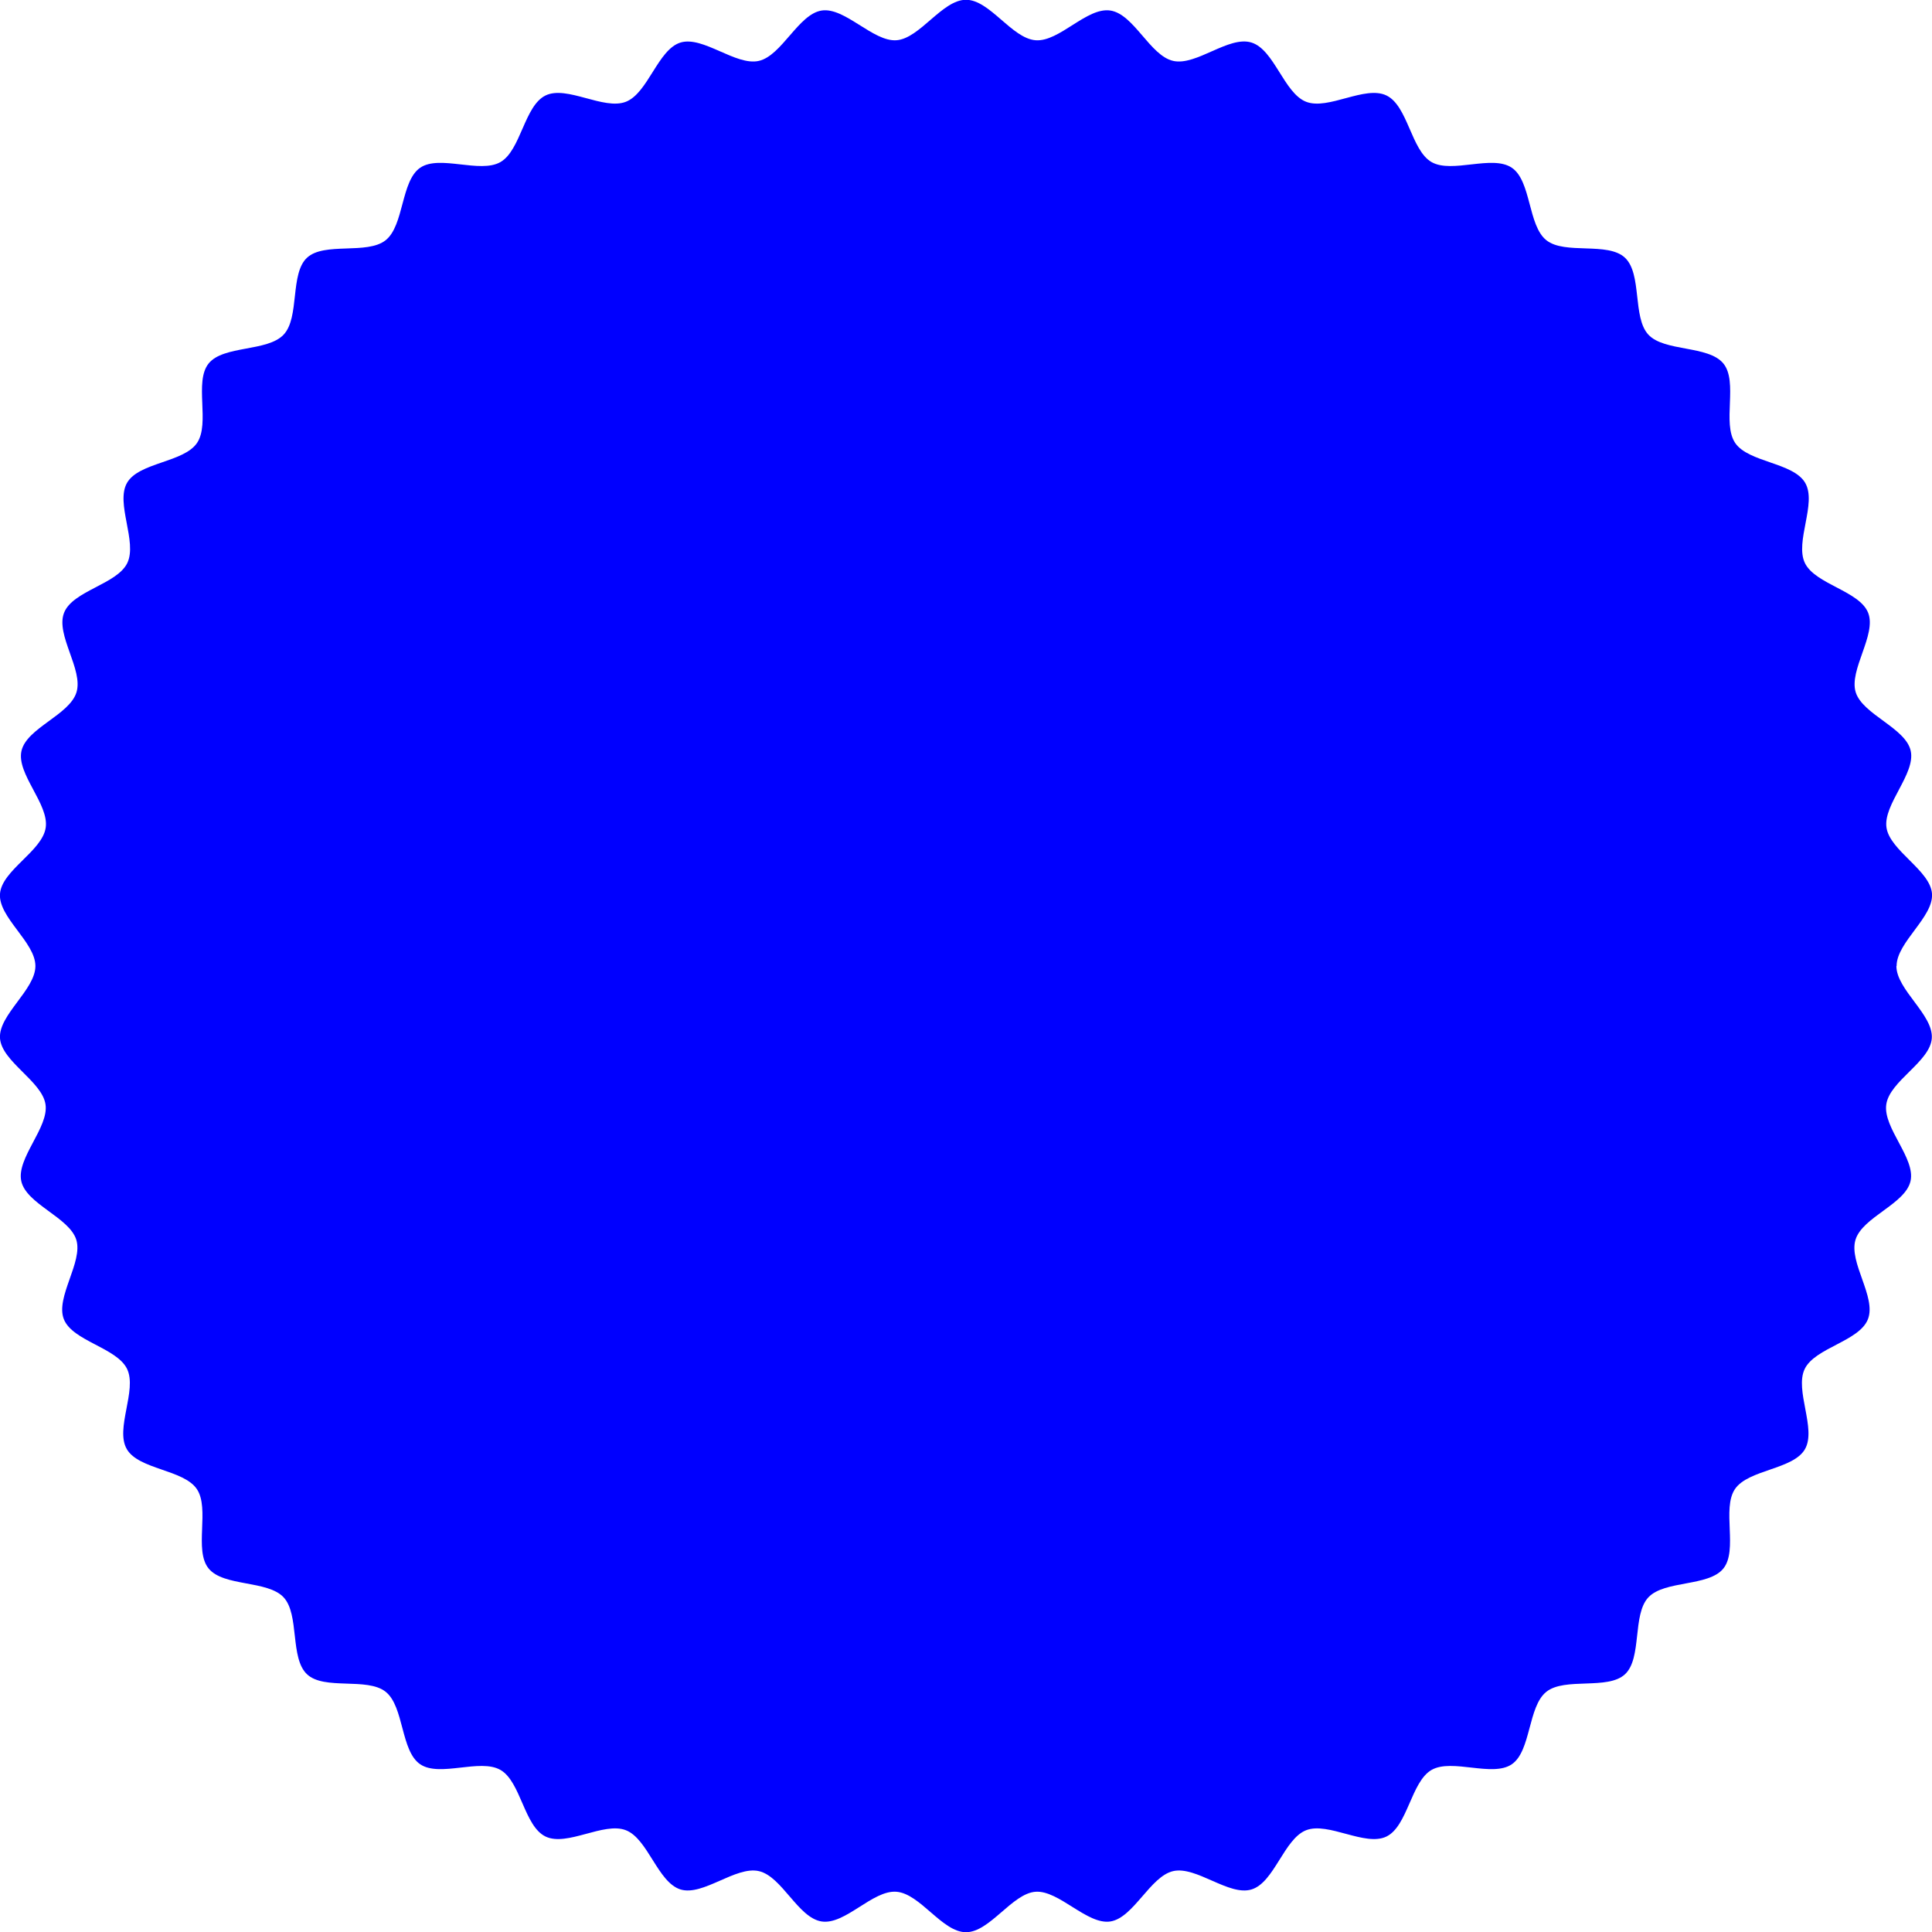 <?xml version="1.0" encoding="UTF-8"?>
<svg id="Layer_2" data-name="Layer 2" xmlns="http://www.w3.org/2000/svg" viewBox="0 0 91.68 91.68">
  <defs>
    <style>
      .cls-1 {
        fill: blue;
        stroke-width: 0px;
      }
    </style>
  </defs>
  <g id="Layer_1-2" data-name="Layer 1">
    <path class="cls-1" d="M90,45.84c0-1.13,1.76-2.32,1.68-3.43s-2-2.04-2.16-3.14,1.39-2.55,1.15-3.64-2.28-1.72-2.61-2.78,1-2.73.59-3.77-2.51-1.35-3-2.36.58-2.84.01-3.81-2.69-.96-3.32-1.89.15-2.9-.56-3.77-2.8-.55-3.56-1.37-.29-2.88-1.11-3.65-2.85-.13-3.73-.83-.71-2.81-1.64-3.44-2.84.29-3.81-.27-1.12-2.67-2.14-3.16-2.76.71-3.81.3-1.51-2.47-2.59-2.81-2.62,1.12-3.72.87-1.86-2.22-2.98-2.39-2.42,1.5-3.55,1.41-2.17-1.92-3.3-1.92-2.19,1.84-3.3,1.92-2.45-1.58-3.55-1.41-1.89,2.14-2.98,2.39-2.65-1.2-3.72-.87-1.54,2.4-2.59,2.81-2.8-.79-3.81-.3-1.17,2.6-2.14,3.16-2.89-.36-3.81.27-.76,2.74-1.64,3.44-2.91.07-3.73.83-.34,2.83-1.11,3.65-2.86.5-3.56,1.37.08,2.84-.55,3.77-2.76.92-3.32,1.89.5,2.8.01,3.81-2.59,1.31-3,2.36.92,2.69.59,3.77-2.36,1.69-2.61,2.78,1.31,2.52,1.15,3.64S.09,41.29,0,42.41s1.68,2.3,1.68,3.43S-.08,48.16,0,49.27s2,2.04,2.16,3.14-1.39,2.55-1.15,3.64,2.28,1.72,2.61,2.78-1,2.73-.59,3.77,2.51,1.35,3,2.36-.58,2.84-.01,3.81,2.69.96,3.32,1.89-.15,2.9.56,3.77,2.8.55,3.56,1.37.29,2.88,1.11,3.65,2.85.13,3.73.83.71,2.81,1.64,3.44,2.84-.29,3.81.27,1.12,2.67,2.14,3.16,2.76-.71,3.81-.3,1.51,2.47,2.59,2.81c1.07.33,2.62-1.12,3.72-.87s1.86,2.22,2.98,2.39,2.42-1.5,3.55-1.41,2.17,1.92,3.3,1.92,2.19-1.84,3.3-1.92,2.45,1.58,3.55,1.41,1.89-2.14,2.98-2.39c1.1-.25,2.65,1.2,3.72.87,1.08-.33,1.54-2.4,2.59-2.81,1.05-.41,2.8.79,3.81.3s1.17-2.6,2.14-3.16,2.89.36,3.81-.27.76-2.74,1.64-3.44,2.91-.07,3.73-.83.34-2.83,1.11-3.65,2.86-.5,3.56-1.37-.08-2.84.55-3.77,2.76-.92,3.32-1.89-.5-2.8-.01-3.81,2.59-1.31,3-2.36-.92-2.69-.59-3.77,2.36-1.69,2.61-2.78-1.31-2.52-1.15-3.64,2.08-2.02,2.16-3.14-1.68-2.3-1.68-3.43Z"/>
  </g>
</svg>